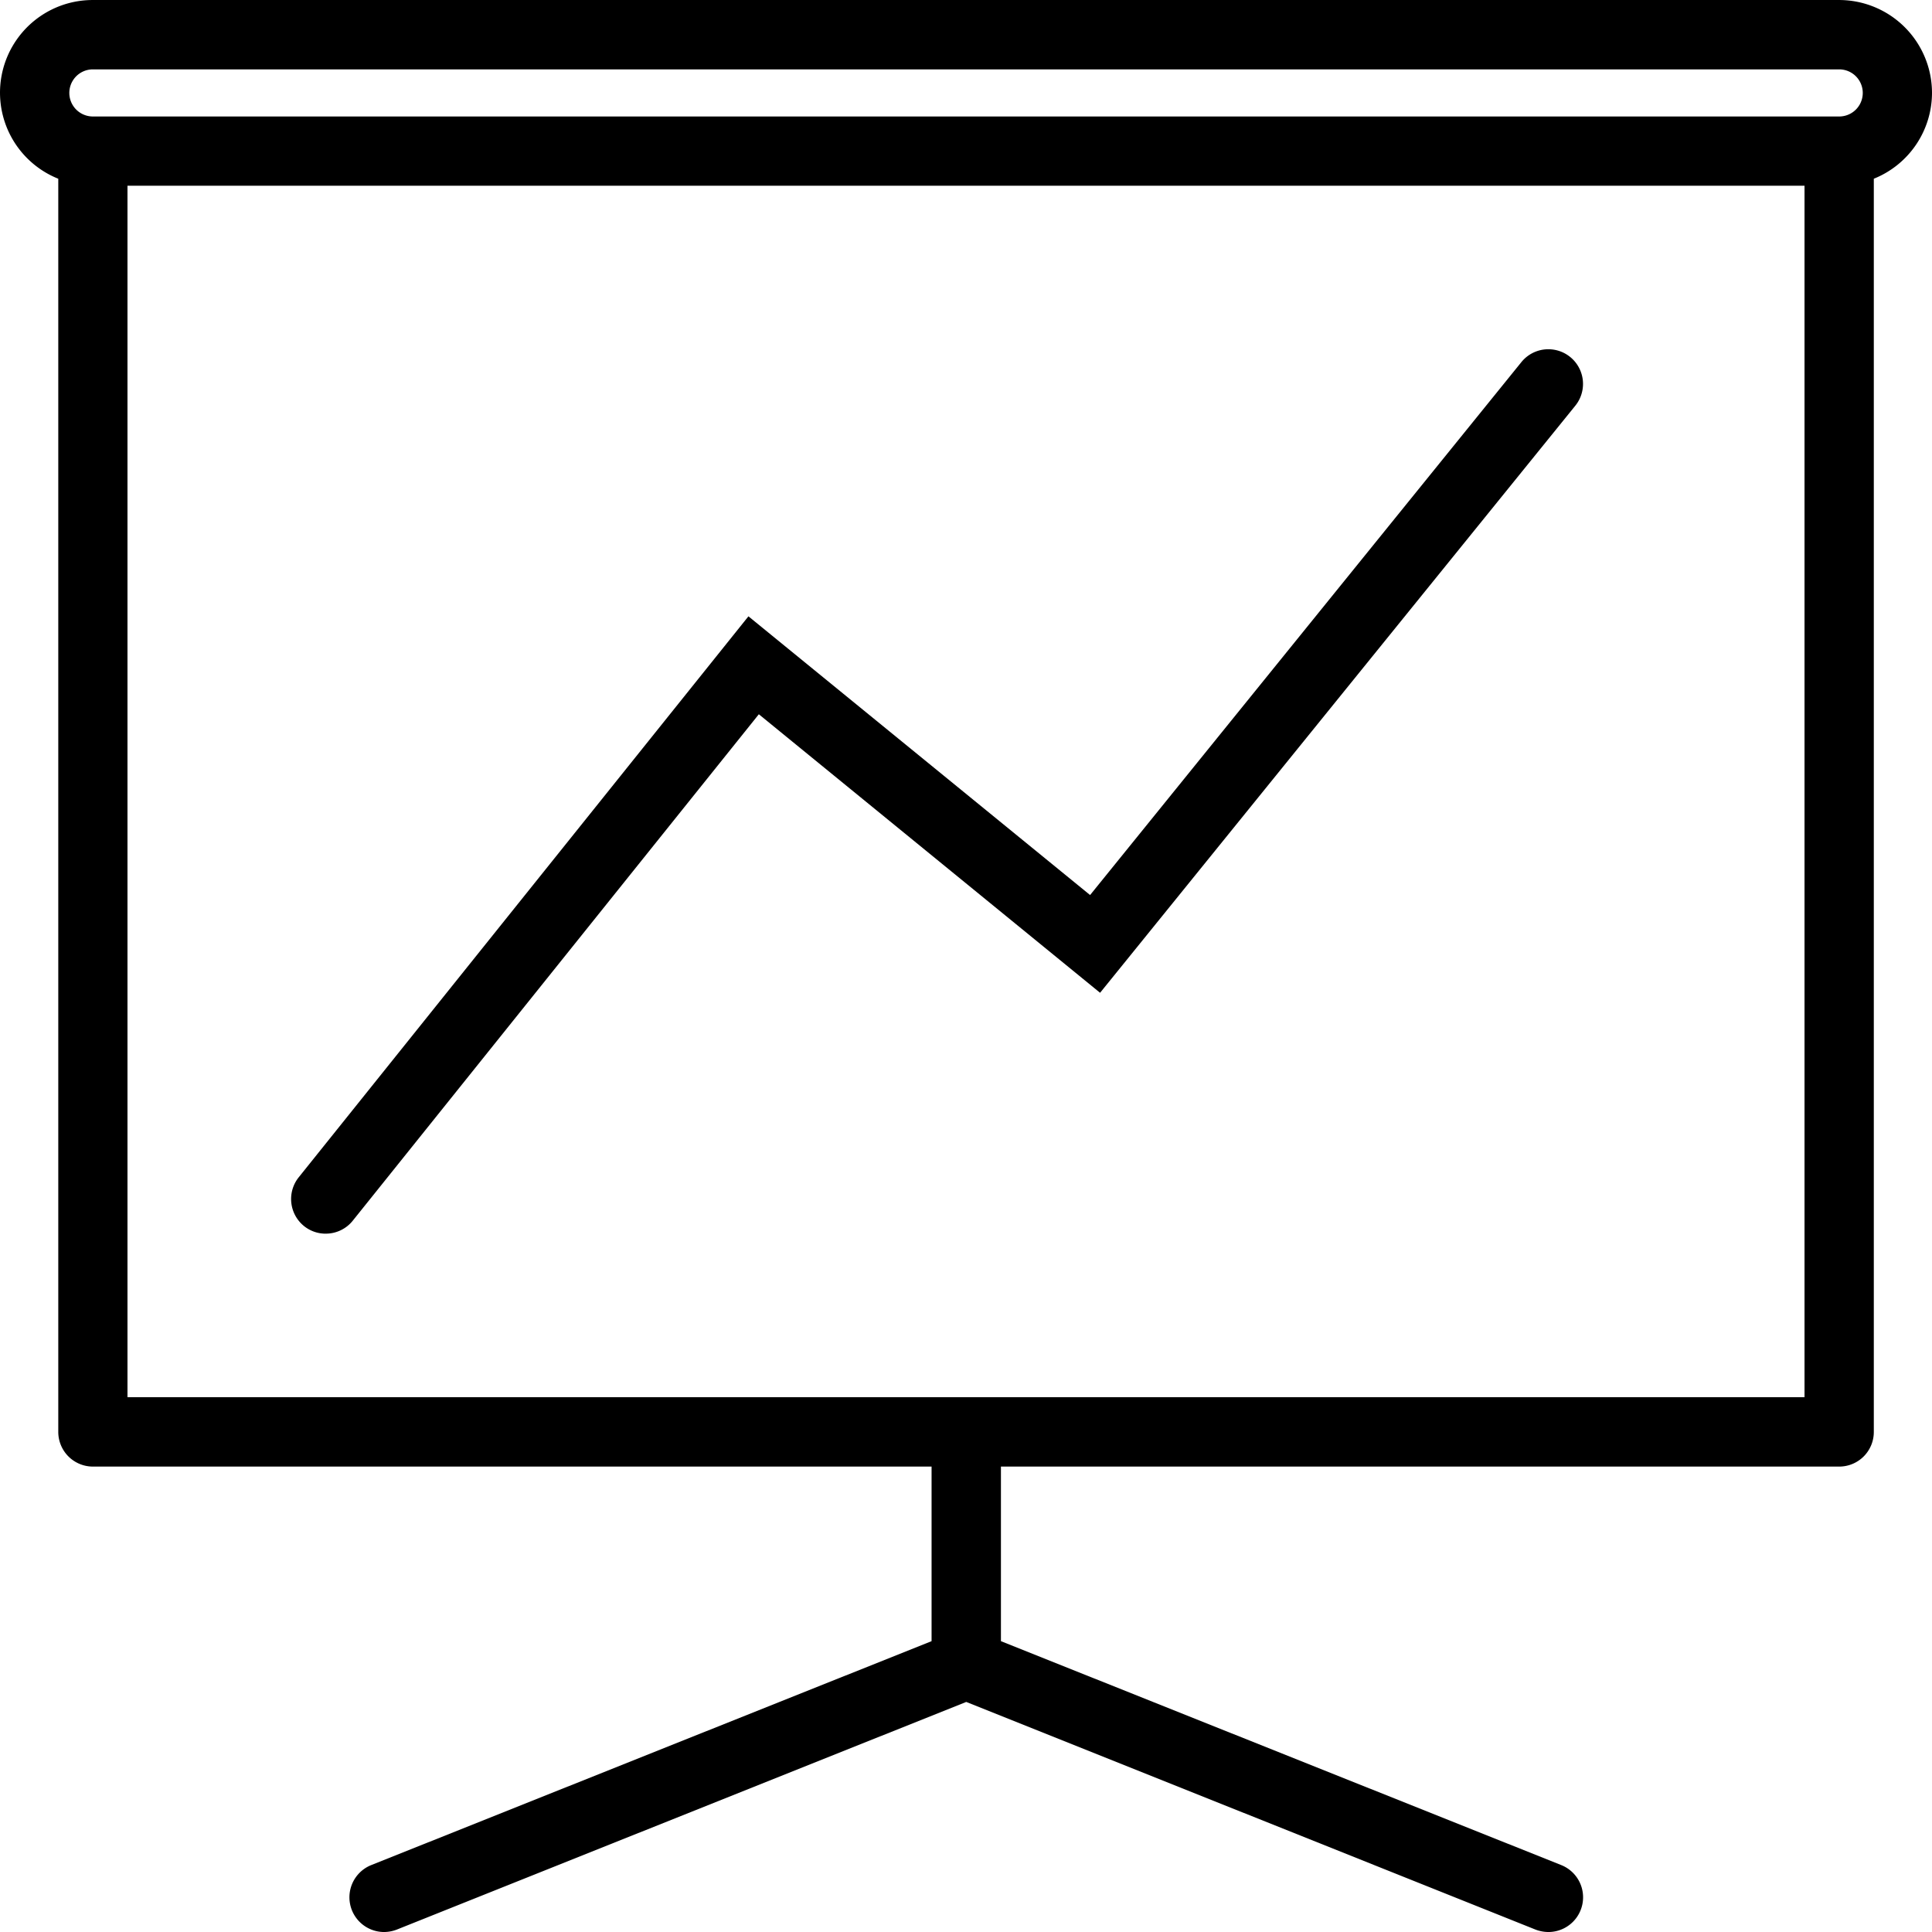 <svg xmlns="http://www.w3.org/2000/svg" xmlns:xlink="http://www.w3.org/1999/xlink" width="110" height="110" viewBox="0 0 110 110"><defs><clipPath id="a"><rect width="110" height="110"/></clipPath></defs><g clip-path="url(#a)"><path d="M110,5.287A5.292,5.292,0,0,0,104.717,0H5.288a5.276,5.276,0,0,0-1.97,10.175V81.526A1.973,1.973,0,0,0,5.288,83.5H53.04V93.44L21.133,106.191A1.976,1.976,0,0,0,21.865,110a2.056,2.056,0,0,0,.732-.14L55.014,96.9,87.422,109.86a2.1,2.1,0,0,0,.737.14,1.976,1.976,0,0,0,.737-3.809L56.989,93.44V83.5h47.728a1.97,1.97,0,0,0,1.97-1.974V10.175A5.276,5.276,0,0,0,110,5.287M5.288,3.949h99.429a1.341,1.341,0,1,1,0,2.682H5.288a1.341,1.341,0,0,1,0-2.682m97.454,75.6H7.258V10.575h95.484Z" transform="translate(0 0.001)"/><path d="M5.413,54.479a1.966,1.966,0,0,0,1.541-.742l23.117-28.83L49.5,40.765,76.556,7.341a1.974,1.974,0,0,0-3.068-2.485L48.931,35.2,29.479,19.331,3.876,51.268a1.98,1.98,0,0,0,.3,2.779,1.956,1.956,0,0,0,1.233.433" transform="translate(13.134 15.76)"/></g></svg>